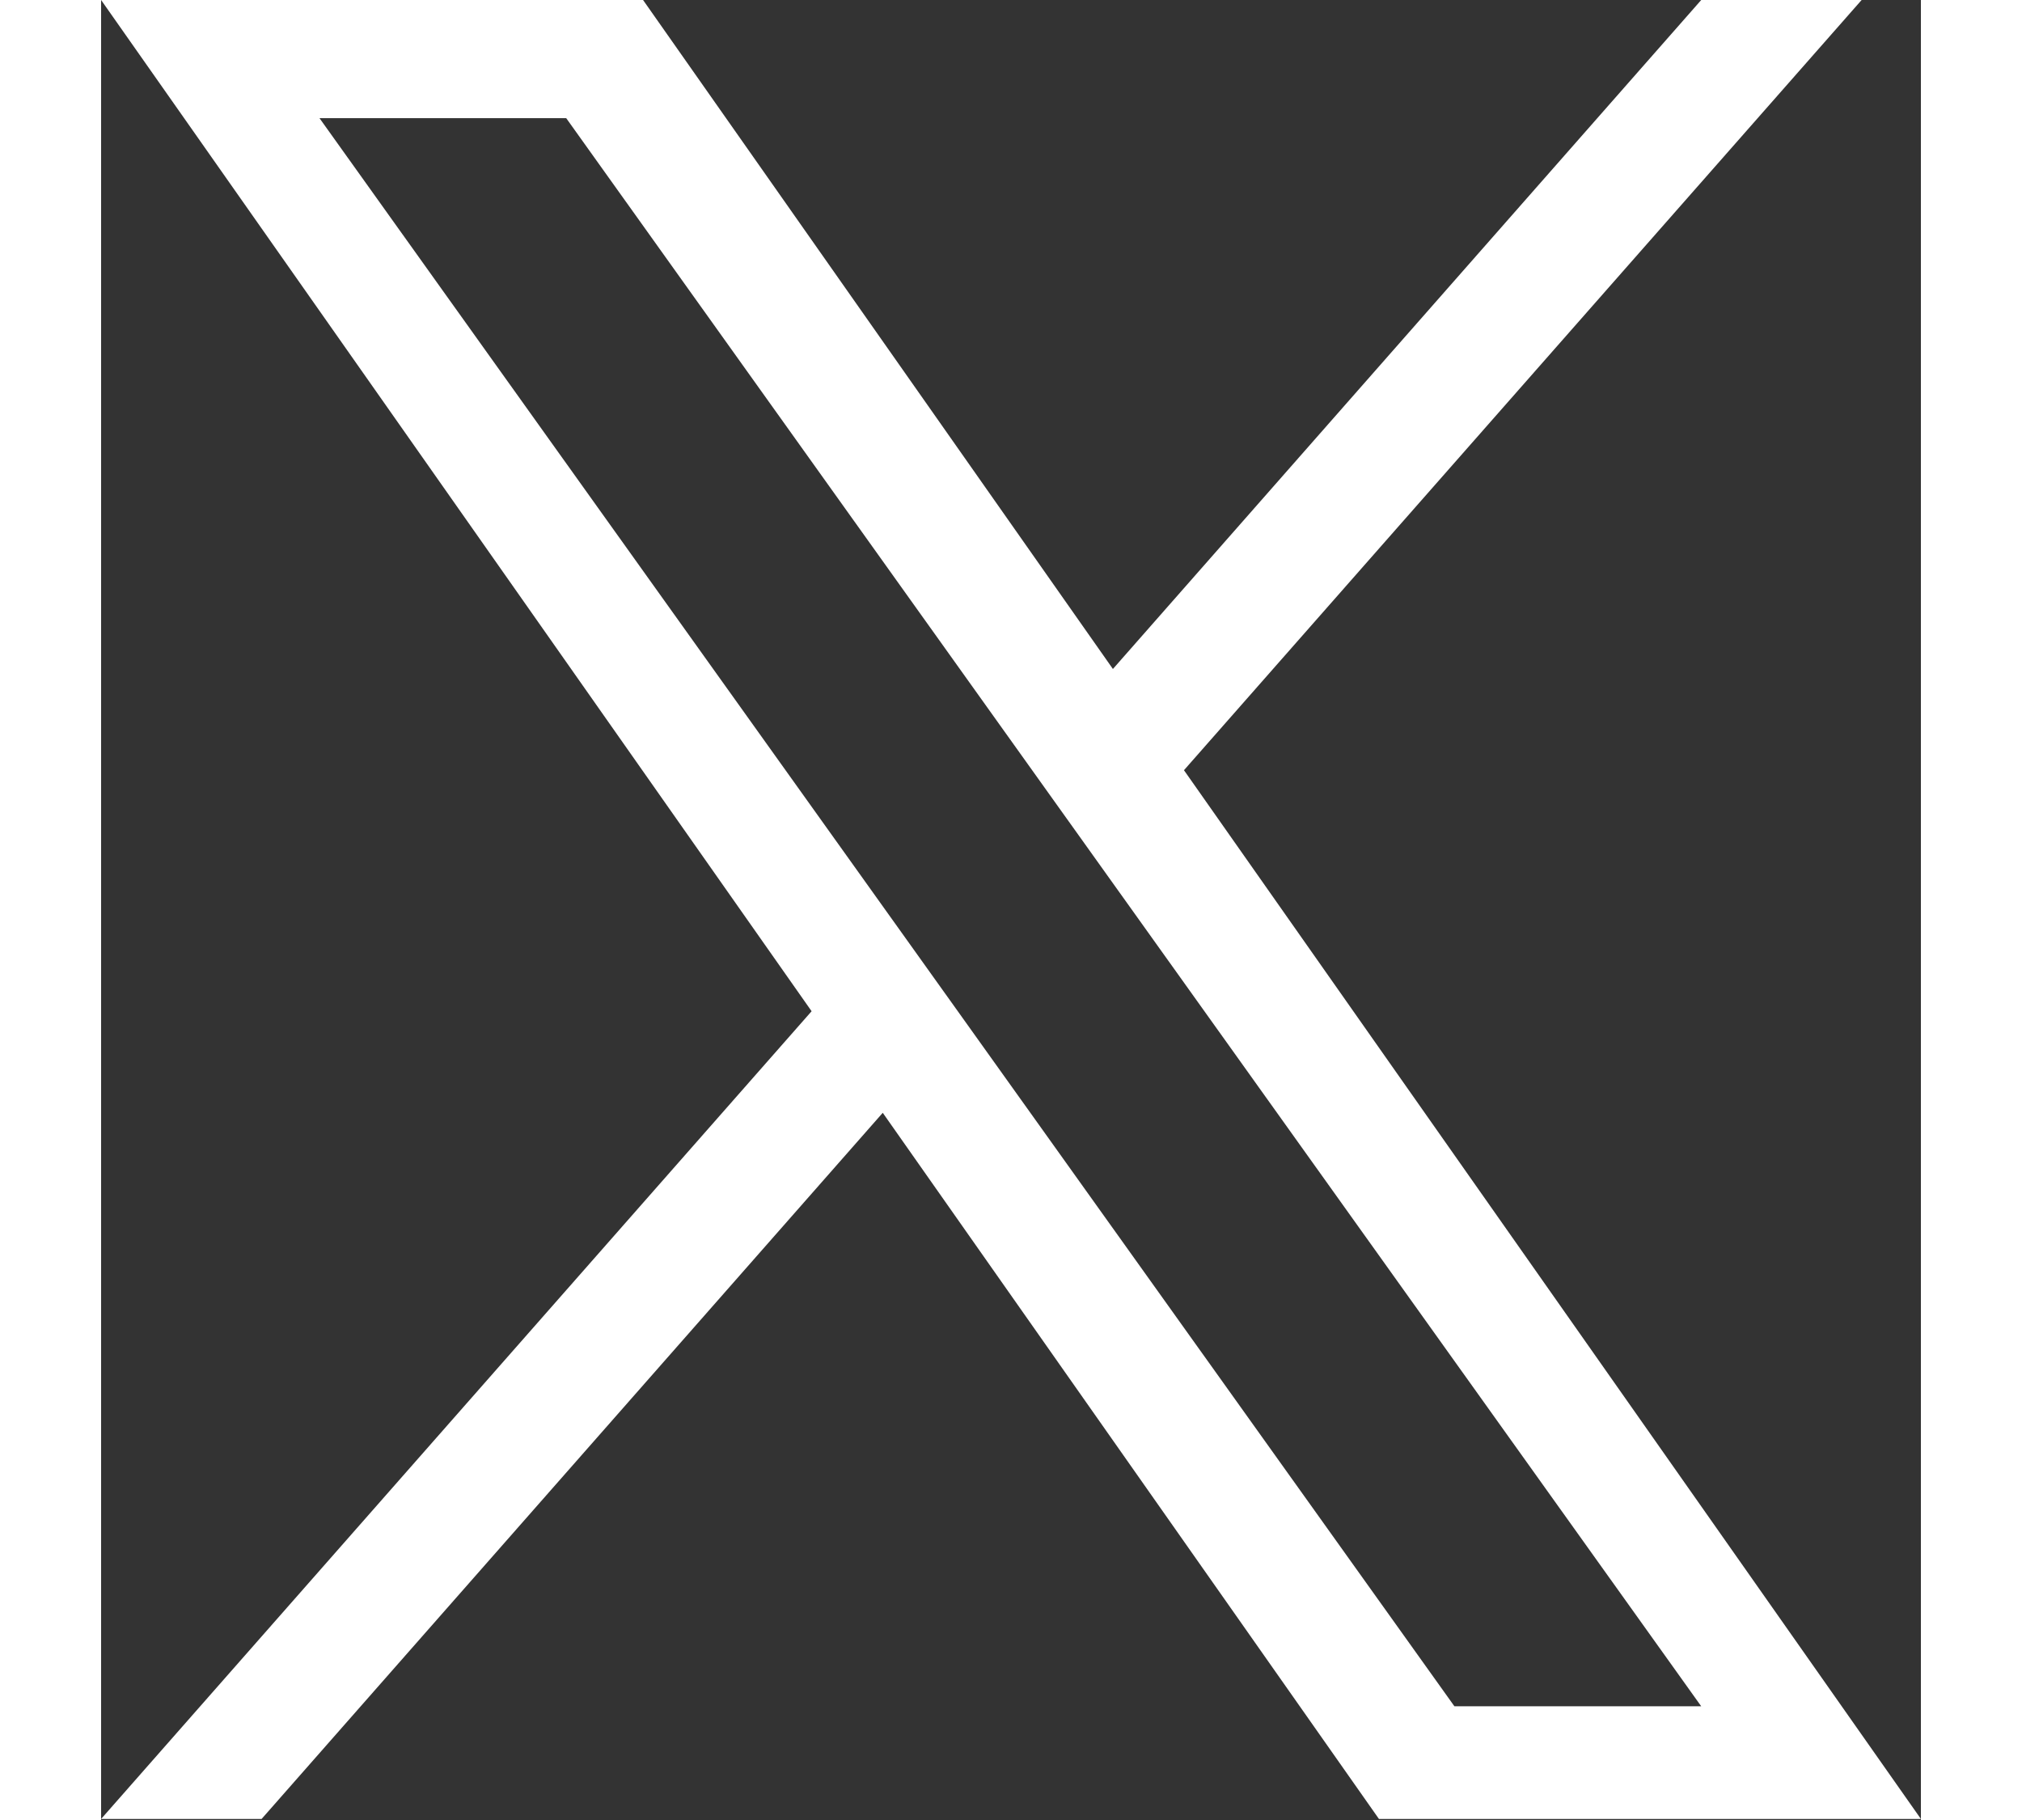 <?xml version="1.0" encoding="UTF-8"?> <svg xmlns="http://www.w3.org/2000/svg" width="30" height="27" viewBox="0 0 21 21" fill="none"><rect x="0" y="0" width="21" height="21" fill="#333333" stroke="none"/><path d="M 12.496 8.887 L 20.316 0 L 18.465 0 L 11.676 7.719 L 6.254 0 L 0 0 L 8.199 11.668 L 0 20.988 L 1.852 20.988 L 9.02 12.84 L 14.746 20.988 L 21 20.988 Z M 9.961 11.773 L 9.129 10.609 L 2.52 1.363 L 5.367 1.363 L 10.699 8.824 L 11.531 9.988 L 18.465 19.688 L 15.617 19.688 Z M 9.961 11.773" fill="white"></path></svg> 